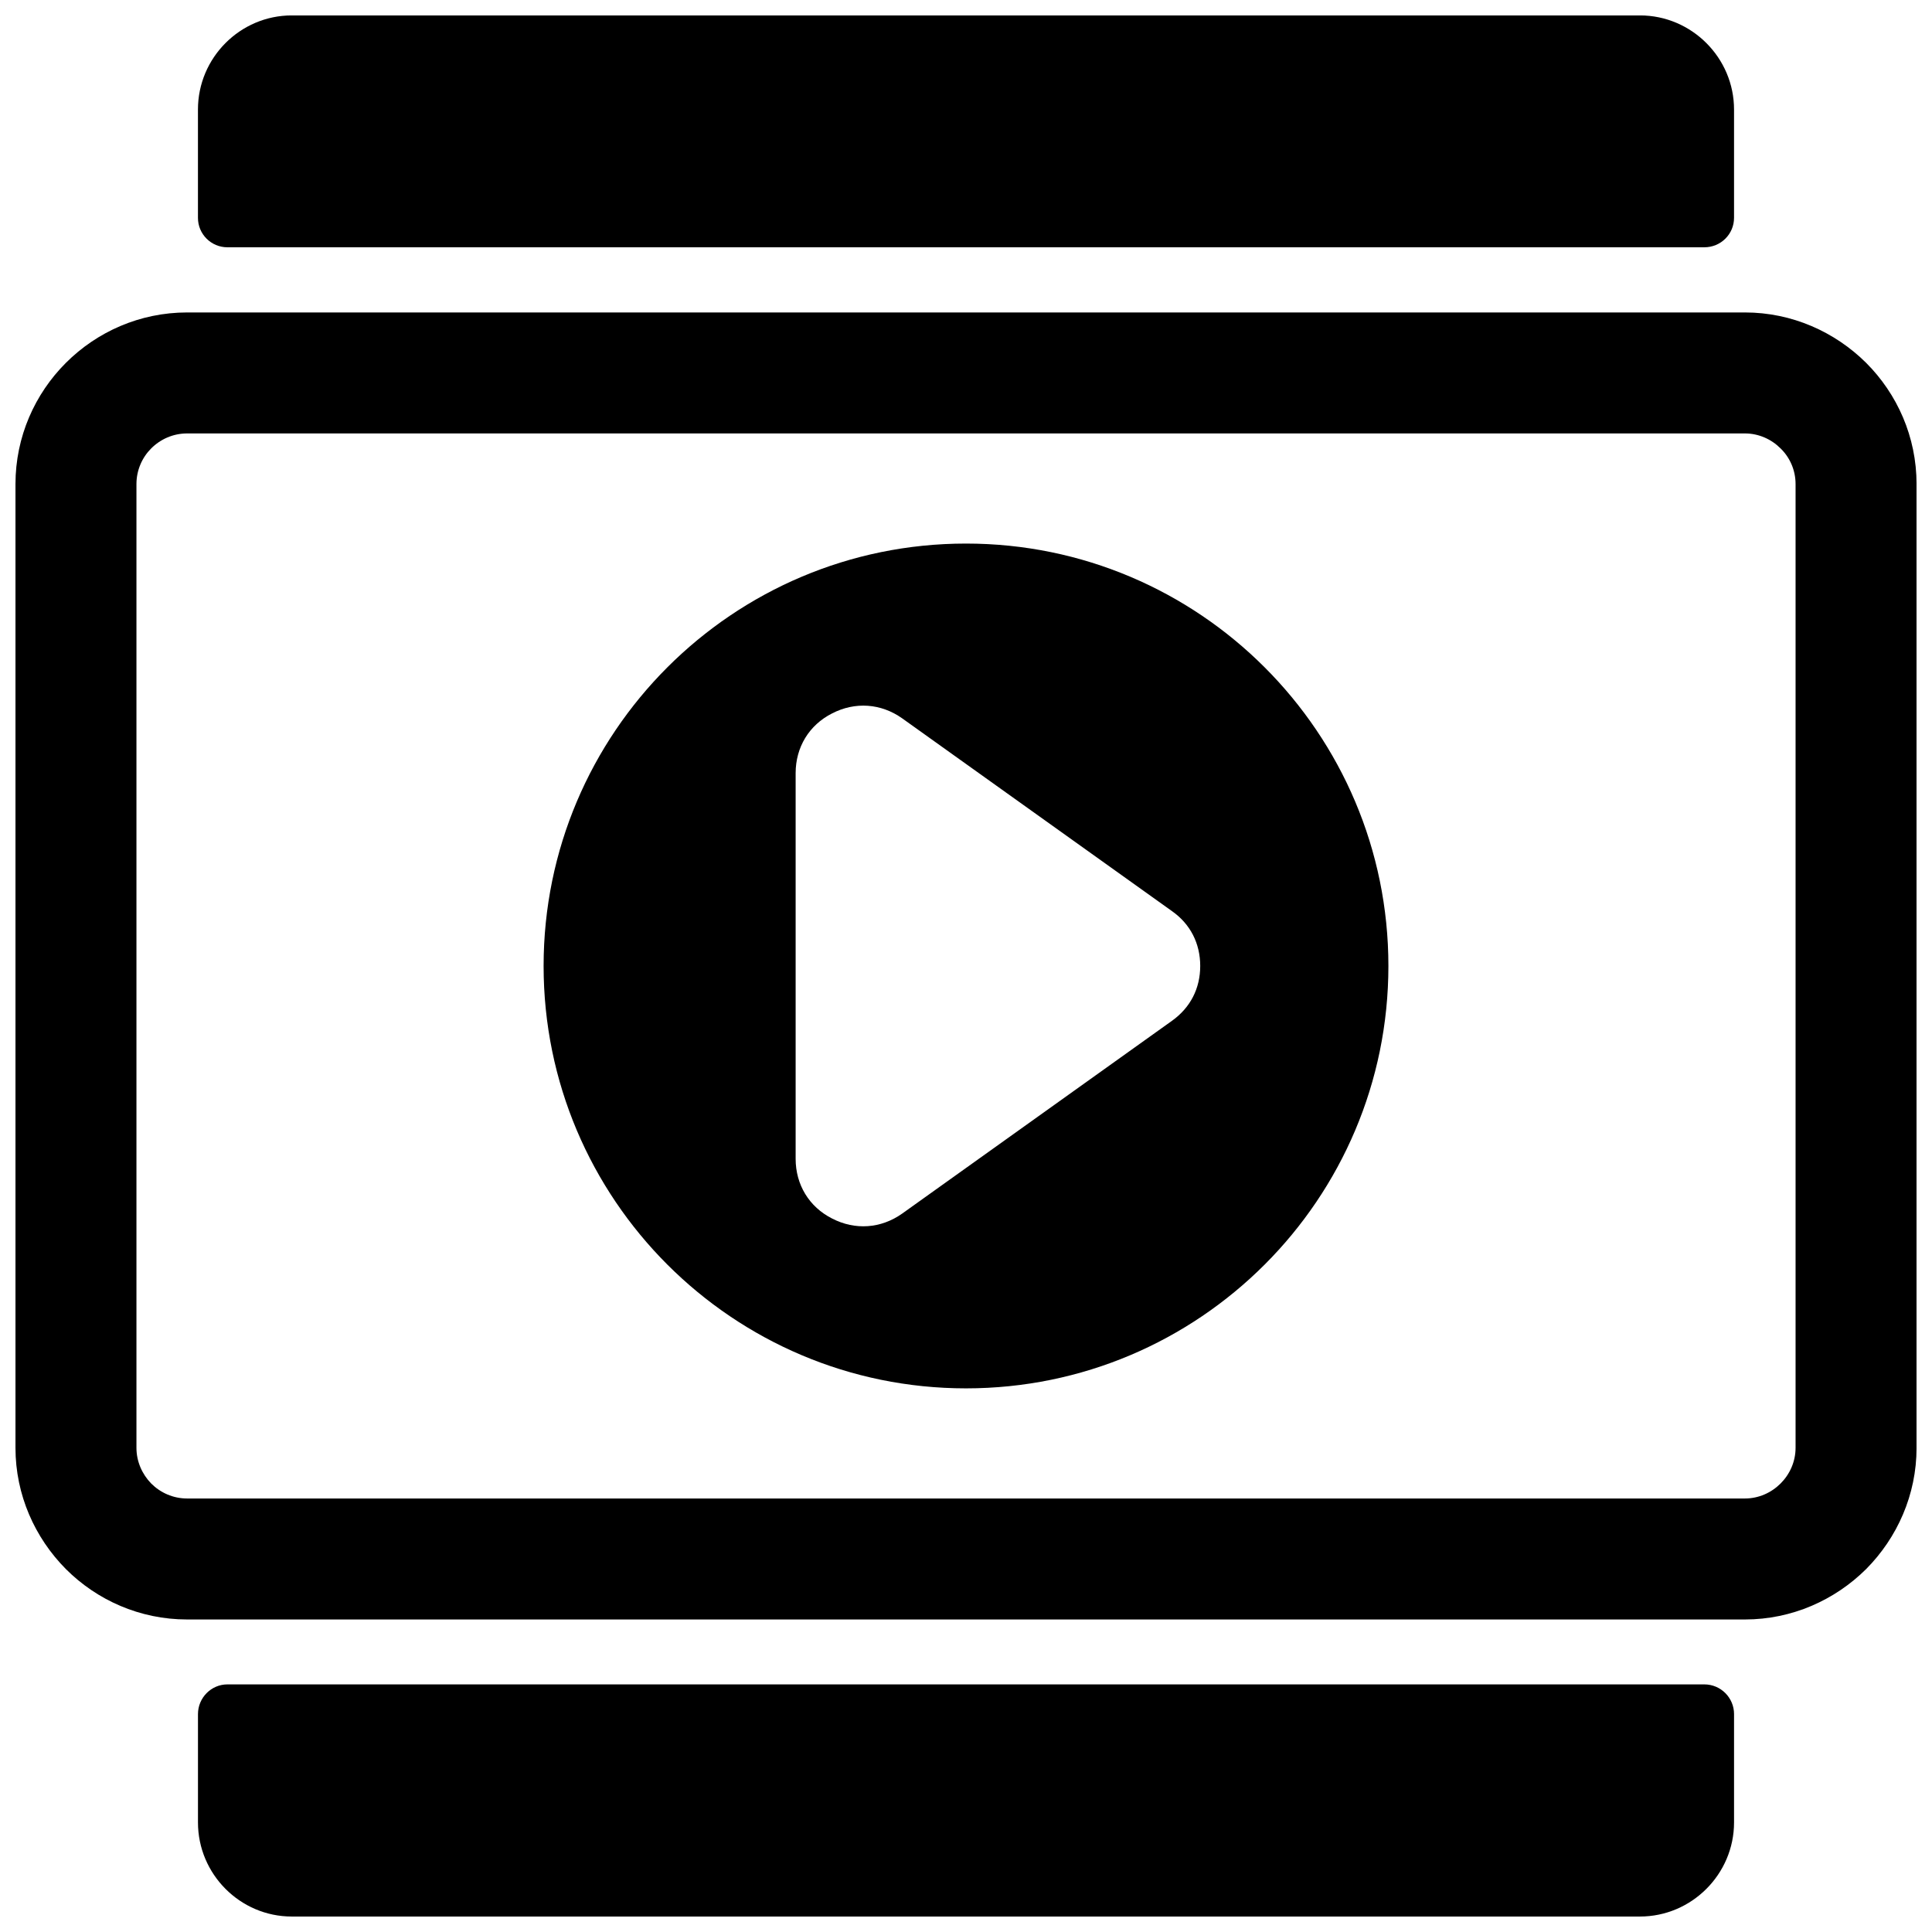 <?xml version="1.0" encoding="UTF-8"?>
<!-- Uploaded to: ICON Repo, www.iconrepo.com, Generator: ICON Repo Mixer Tools -->
<svg width="800px" height="800px" version="1.1" viewBox="144 144 512 512" xmlns="http://www.w3.org/2000/svg">
 <defs>
  <clipPath id="a">
   <path d="m148.09 148.09h503.81v503.81h-503.81z"/>
  </clipPath>
 </defs>
 <g clip-path="url(#a)">
  <path d="m603.54 598.26v28.703c0 13.703-11.234 24.938-24.938 24.938h-357.27c-13.703 0-24.867-11.234-24.867-24.938v-28.703c0-4.316 3.492-7.879 7.809-7.879h391.39c4.383 0 7.879 3.562 7.879 7.879zm-203.54-310.21c61.793 0 111.94 50.148 111.94 111.94 0 61.793-50.148 111.94-111.94 111.94-61.793 0-111.94-50.148-111.94-111.94 0-61.793 50.148-111.94 111.94-111.94zm-16.922 46.312 71.523 51.105c4.863 3.426 7.469 8.562 7.469 14.523 0 5.961-2.602 11.031-7.469 14.523l-71.523 51.105c-5.617 3.973-12.469 4.453-18.566 1.301-6.098-3.082-9.66-8.973-9.66-15.824v-102.21c0-6.852 3.562-12.742 9.66-15.824 6.098-3.152 12.949-2.672 18.566 1.301zm-189.49-107.56h412.83c12.469 0 23.84 5.137 32.129 13.359 8.223 8.223 13.359 19.594 13.359 32.129v255.4c0 12.469-5.137 23.84-13.359 32.129-8.289 8.223-19.66 13.359-32.129 13.359h-412.83c-12.535 0-23.91-5.137-32.129-13.359-8.223-8.289-13.359-19.66-13.359-32.129v-255.4c0-12.535 5.137-23.91 13.359-32.129 8.223-8.223 19.594-13.359 32.129-13.359zm412.83 32.062h-412.83c-3.699 0-7.055 1.508-9.523 3.973-2.398 2.398-3.906 5.754-3.906 9.453v255.4c0 3.633 1.508 6.988 3.906 9.453 2.465 2.465 5.824 3.973 9.523 3.973h412.83c3.633 0 6.988-1.508 9.453-3.973 2.465-2.465 3.973-5.824 3.973-9.453v-255.4c0-3.699-1.508-7.055-3.973-9.453-2.465-2.465-5.824-3.973-9.453-3.973zm-385.09-110.78h357.27c13.703 0 24.938 11.234 24.938 24.938v28.703c0 4.316-3.492 7.809-7.879 7.809h-391.39c-4.316 0-7.809-3.492-7.809-7.809v-28.703c0-13.703 11.168-24.938 24.867-24.938z" fill-rule="evenodd"/>
 </g>
</svg>